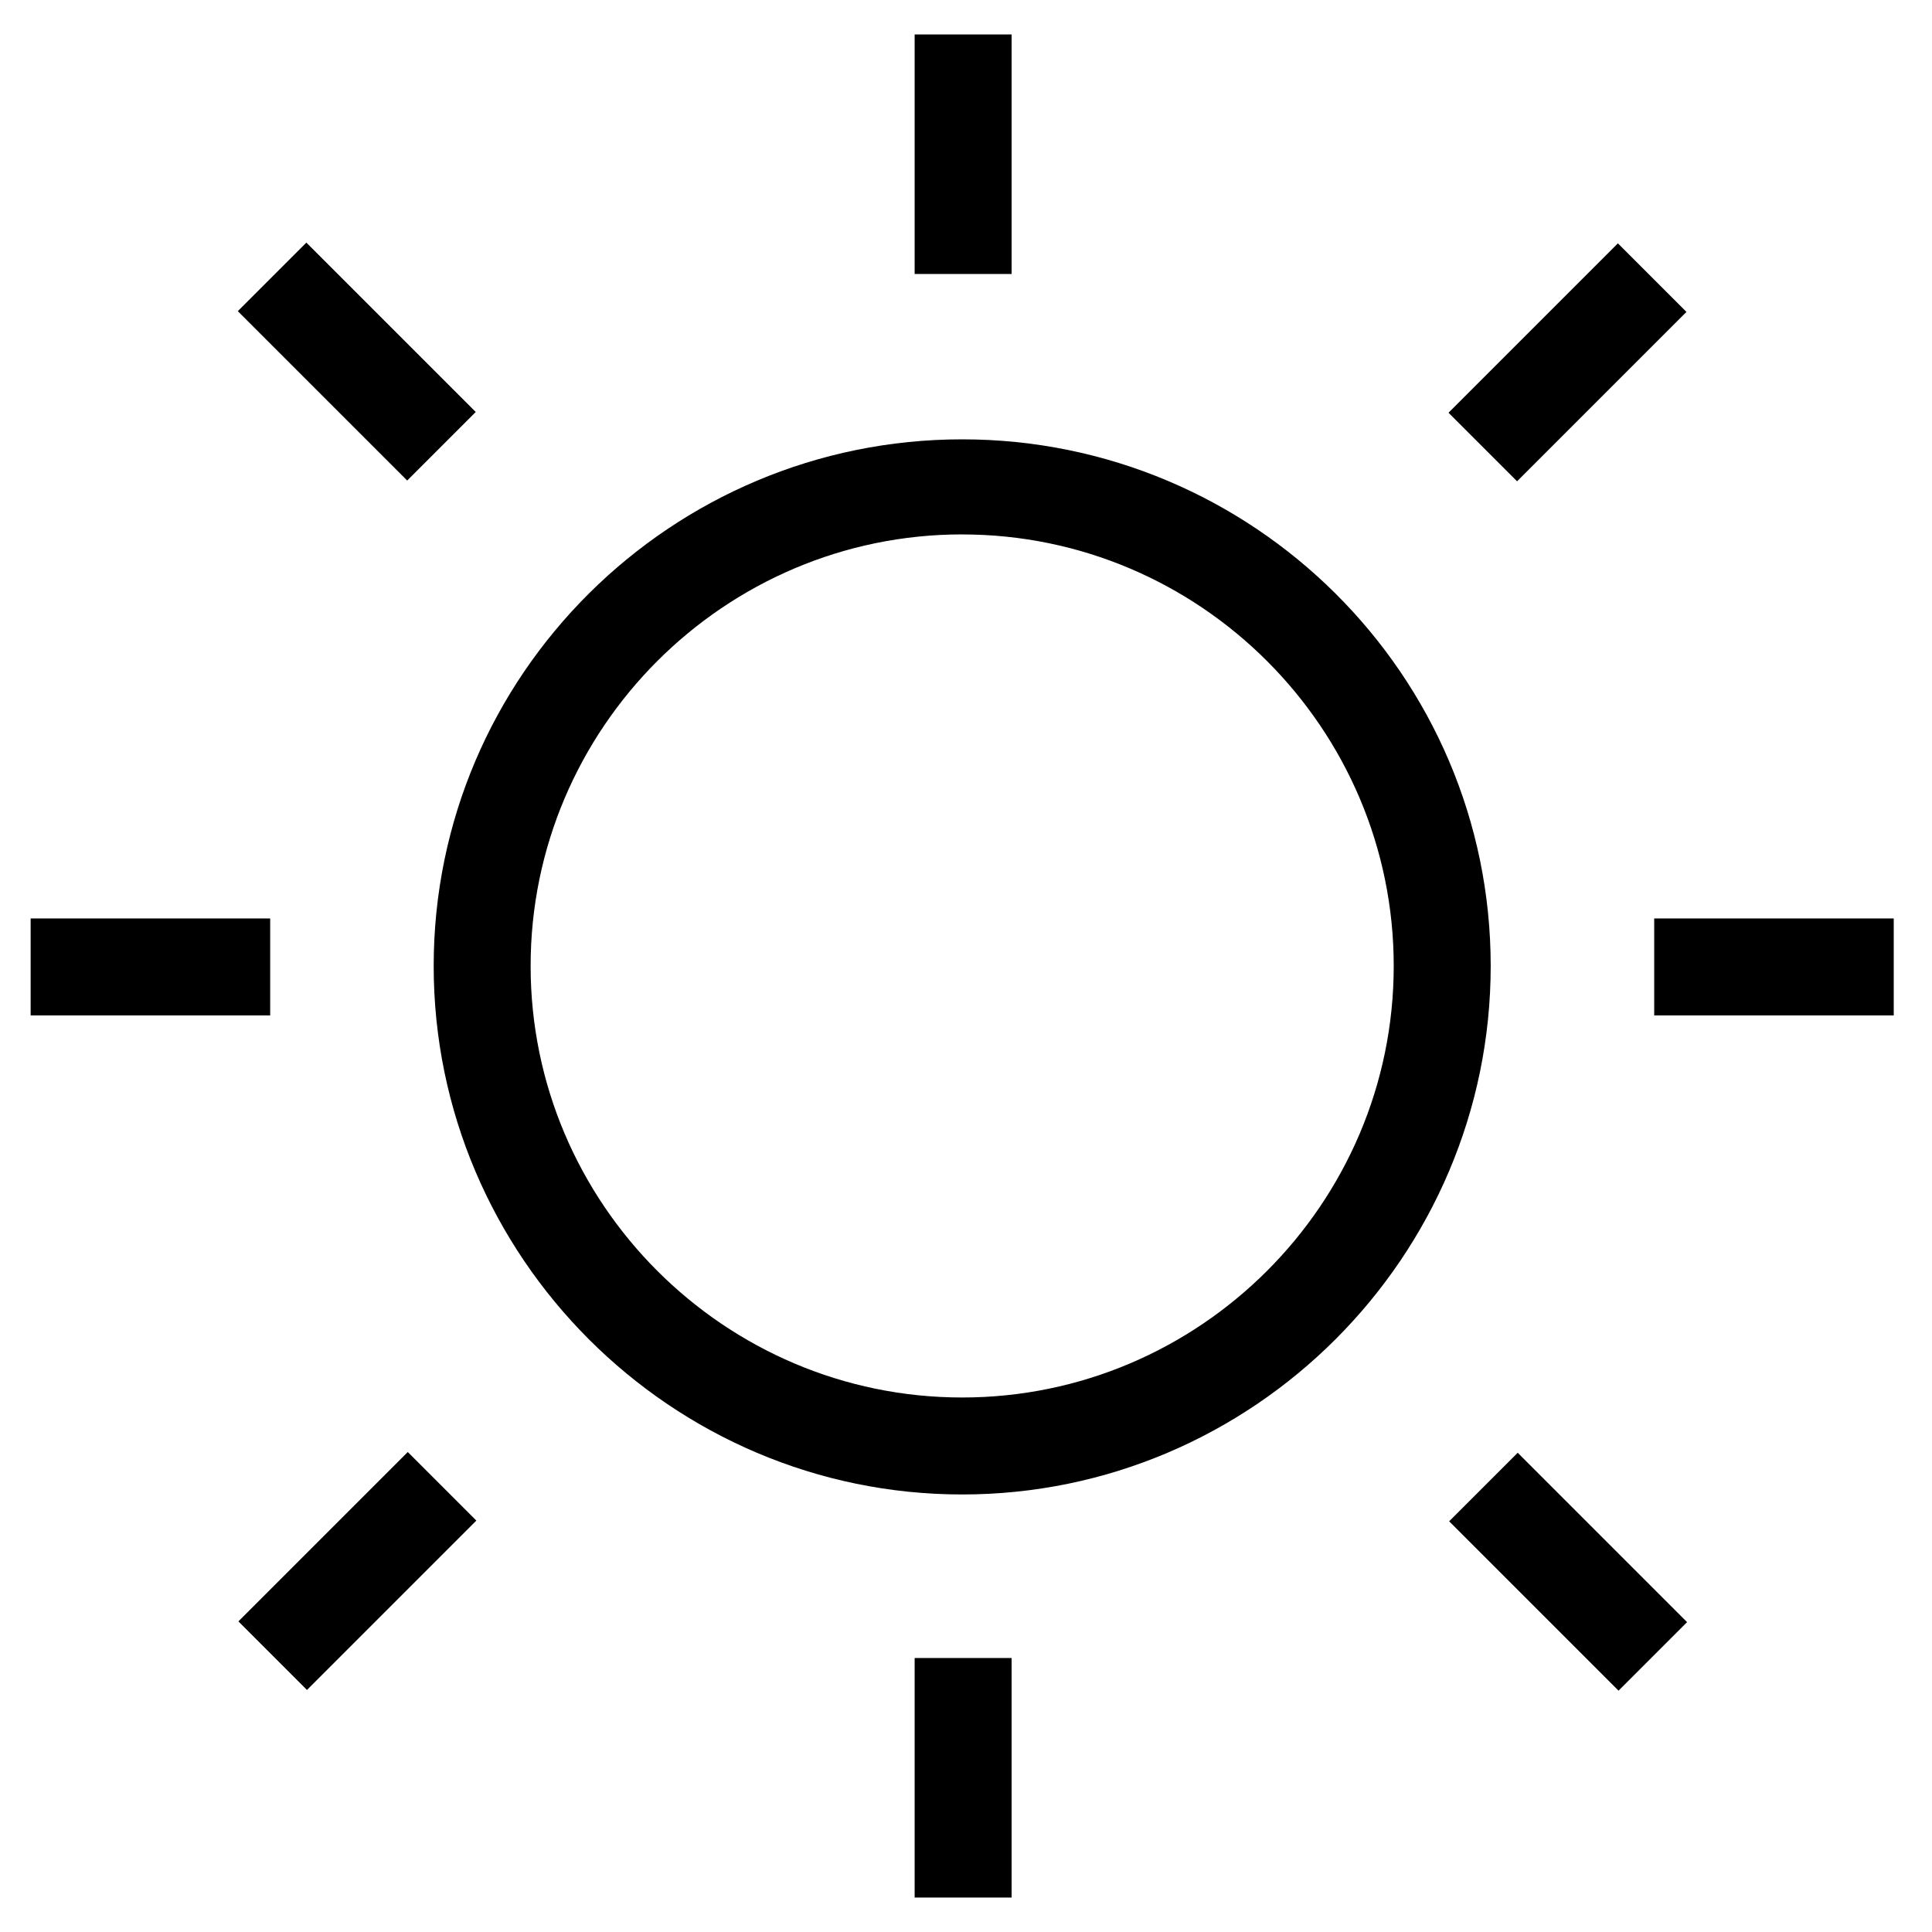 <?xml version="1.0" encoding="UTF-8"?>
<!-- Uploaded to: ICON Repo, www.iconrepo.com, Generator: ICON Repo Mixer Tools -->
<svg fill="#000000" width="800px" height="800px" version="1.1" viewBox="144 144 512 512" xmlns="http://www.w3.org/2000/svg">
 <g>
  <path d="m398.99 285.63c62.977 0 114.36 51.387 114.36 114.36 0 62.977-51.387 114.36-114.36 114.36-62.977 0.004-114.37-51.383-114.37-114.36s51.391-114.37 114.37-114.37m0-25.191c-77.086 0-140.06 62.473-140.06 139.56 0 77.082 62.977 140.06 140.06 140.06 77.082 0 140.06-62.977 140.06-140.06 0-77.086-62.977-139.56-140.06-139.56z"/>
  <path d="m386.39 153.13h25.695v63.48h-25.695z"/>
  <path d="m386.39 583.39h25.695v63.48h-25.695z"/>
  <path d="m207.02 226.46 18.168-18.168 44.887 44.887-18.168 18.168z"/>
  <path d="m528.04 547.16 18.168-18.168 44.887 44.887-18.168 18.168z"/>
  <path d="m152.12 387.4h63.48v25.695h-63.48z"/>
  <path d="m582.38 387.4h63.48v25.695h-63.48z"/>
  <path d="m207.18 573.69 44.887-44.887 18.168 18.168-44.887 44.887z"/>
  <path d="m527.87 253.38 44.887-44.887 18.168 18.168-44.887 44.887z"/>
 </g>
</svg>